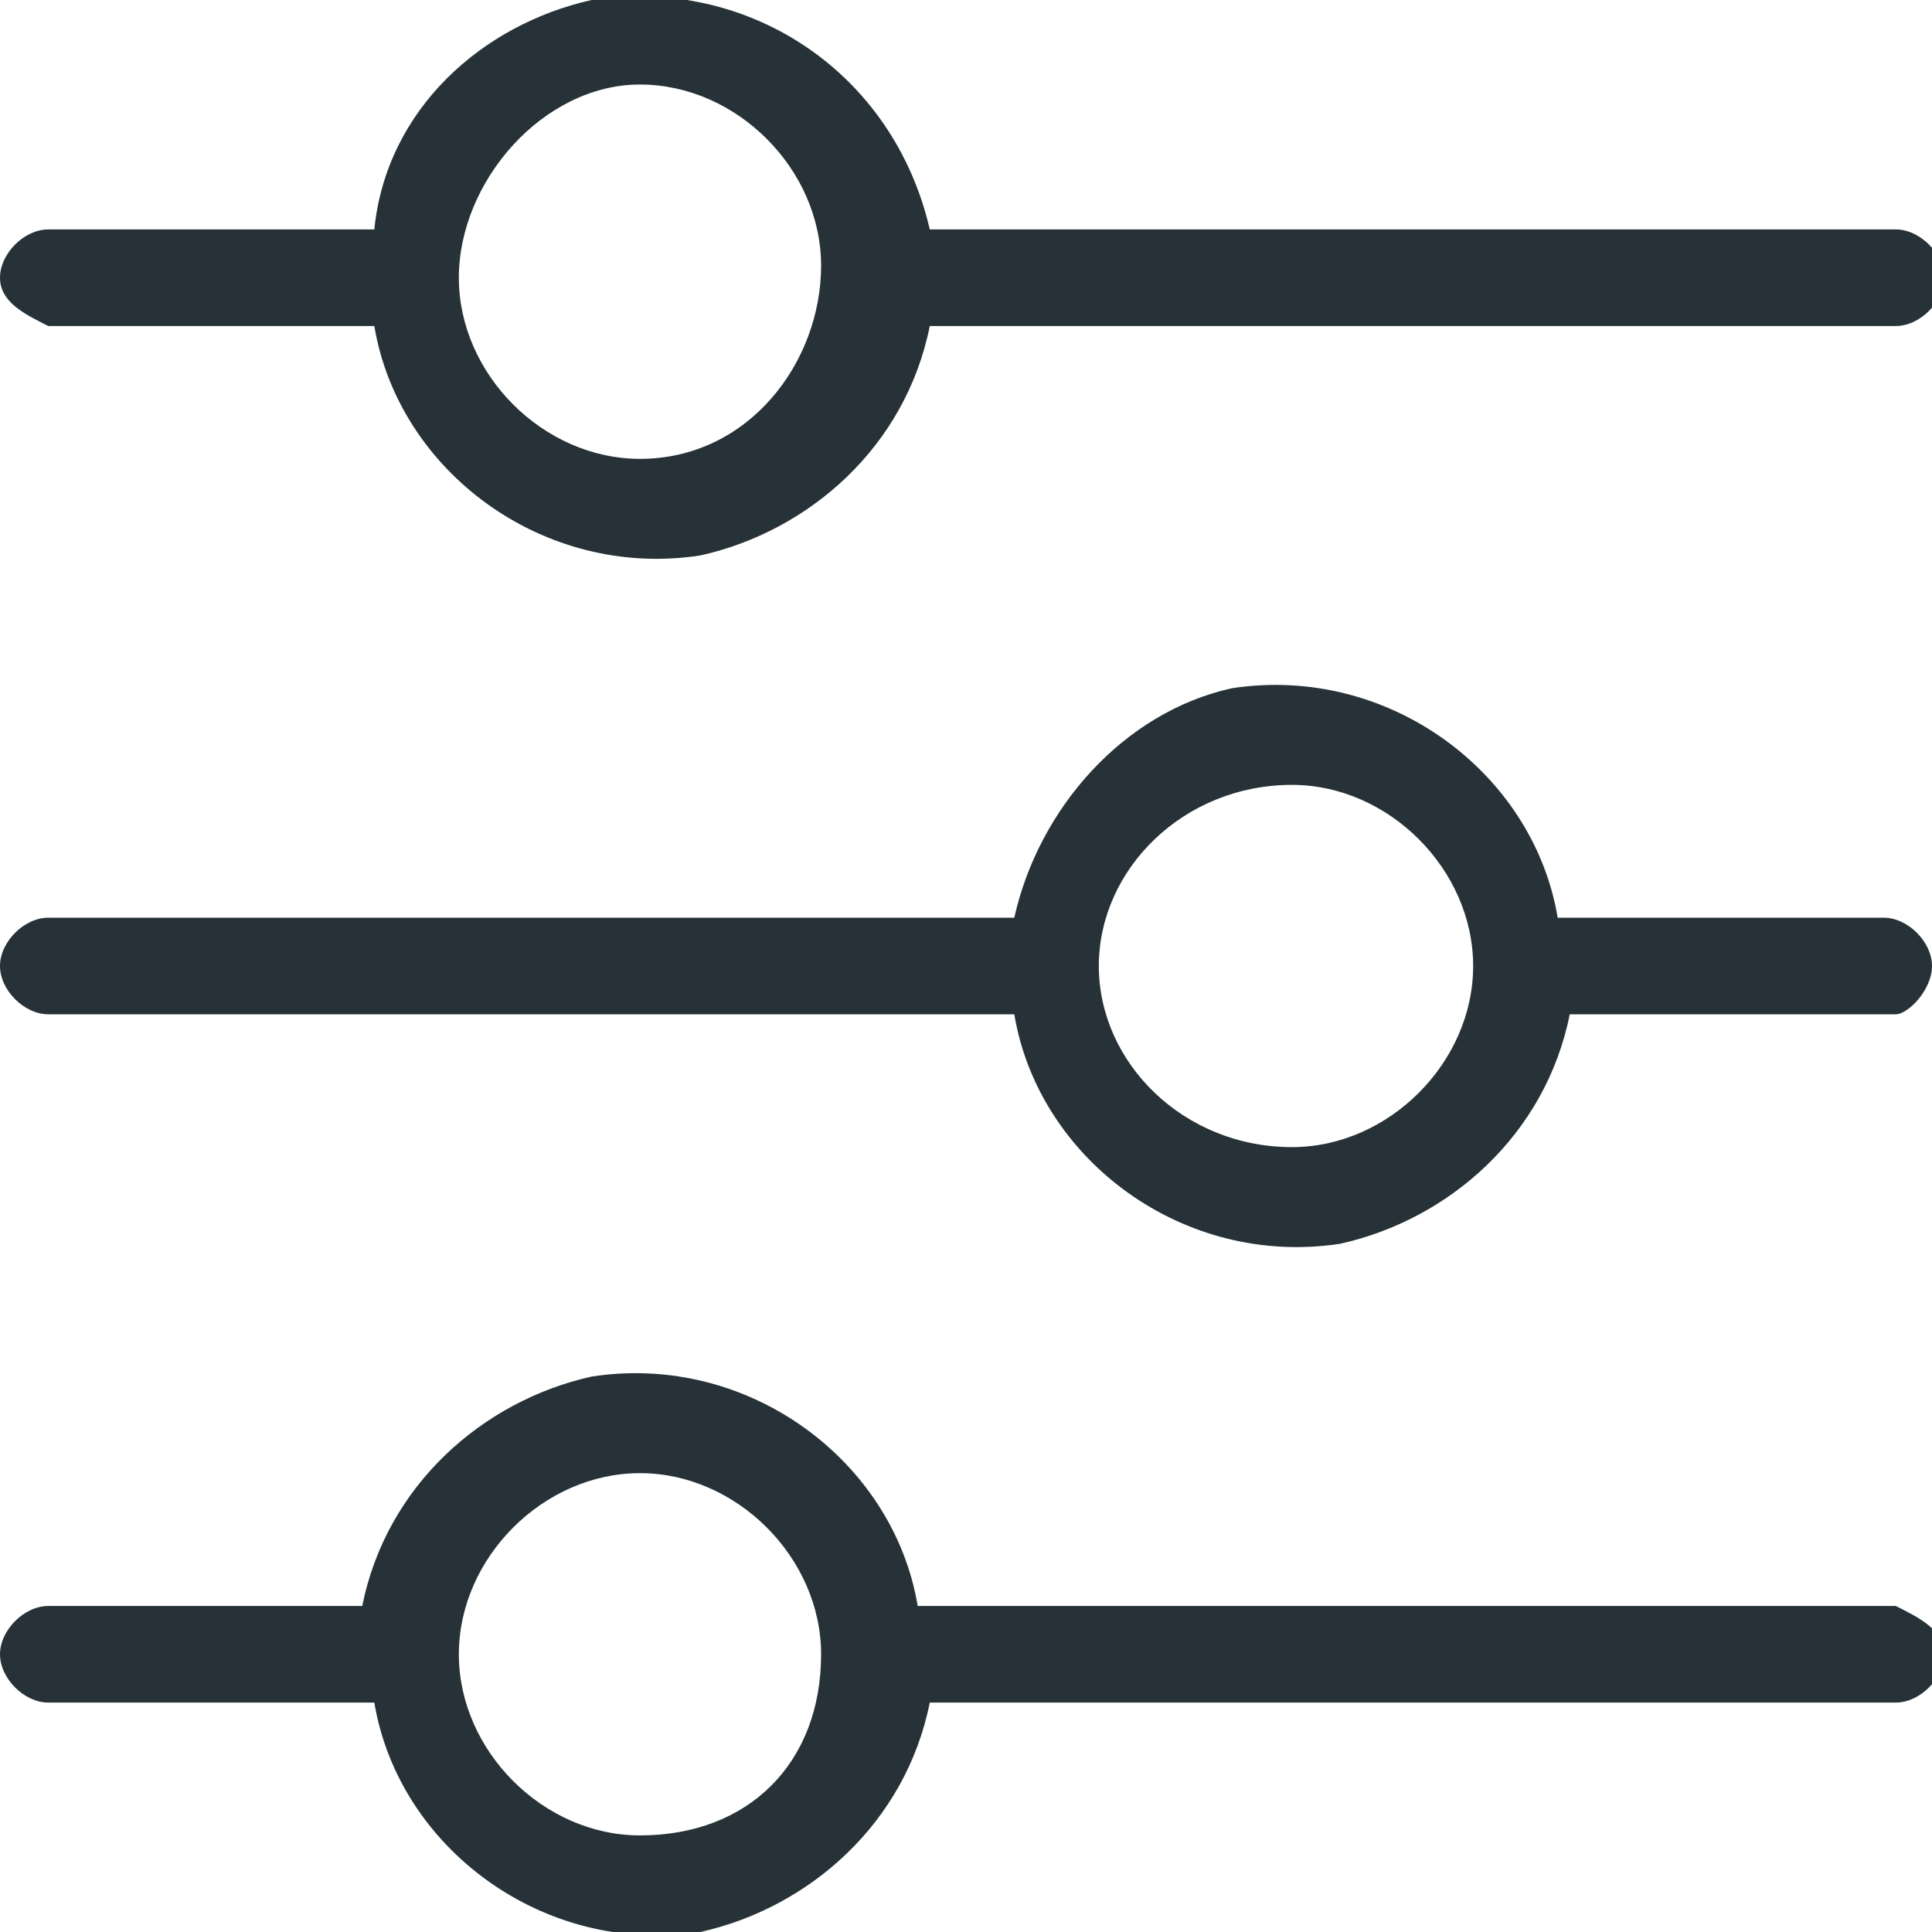 <?xml version="1.0" encoding="utf-8"?>
<!-- Generator: Adobe Illustrator 24.0.1, SVG Export Plug-In . SVG Version: 6.00 Build 0)  -->
<svg version="1.1" id="Livello_1" xmlns="http://www.w3.org/2000/svg" xmlns:xlink="http://www.w3.org/1999/xlink" x="0px" y="0px"
	 viewBox="0 0 16 16" style="enable-background:new 0 0 16 16;" xml:space="preserve">
<style type="text/css">
	.st0{fill:#263238;}
</style>
<path class="st0" d="M0.4,8.4h8c0.2,1.2,1.4,2.1,2.7,1.9c0.9-0.2,1.7-0.9,1.9-1.9h2.7C15.8,8.4,16,8.2,16,8c0-0.2-0.2-0.4-0.4-0.4
	c0,0,0,0,0,0h0h-2.7c-0.2-1.2-1.4-2.1-2.7-1.9C9.3,5.9,8.6,6.7,8.4,7.6h-8C0.2,7.6,0,7.8,0,8C0,8.2,0.2,8.4,0.4,8.4z M10.7,6.5
	c0.8,0,1.5,0.7,1.5,1.5c0,0.8-0.7,1.5-1.5,1.5h0C9.8,9.5,9.1,8.8,9.1,8C9.1,7.2,9.8,6.5,10.7,6.5z"/>
<path class="st0" d="M15.7,13.3C15.7,13.3,15.6,13.3,15.7,13.3L15.7,13.3H7.6c-0.2-1.2-1.4-2.1-2.7-1.9c-0.9,0.2-1.7,0.9-1.9,1.9
	H0.4c-0.2,0-0.4,0.2-0.4,0.4c0,0.2,0.2,0.4,0.4,0.4h2.7c0.2,1.2,1.4,2.1,2.7,1.9c0.9-0.2,1.7-0.9,1.9-1.9h8c0.2,0,0.4-0.2,0.4-0.4
	S15.9,13.4,15.7,13.3z M5.3,15.2c-0.8,0-1.5-0.7-1.5-1.5c0-0.8,0.7-1.5,1.5-1.5c0.8,0,1.5,0.7,1.5,1.5C6.8,14.6,6.2,15.2,5.3,15.2z"
	/>
<path class="st0" d="M0.4,2.7h2.7c0.2,1.2,1.4,2.1,2.7,1.9c0.9-0.2,1.7-0.9,1.9-1.9h8c0.2,0,0.4-0.2,0.4-0.4c0-0.2-0.2-0.4-0.4-0.4
	c0,0,0,0,0,0h-8C7.4,0.6,6.2-0.2,4.9,0C4,0.2,3.2,0.9,3.1,1.9H0.4C0.2,1.9,0,2.1,0,2.3C0,2.5,0.2,2.6,0.4,2.7z M5.3,0.7
	c0.8,0,1.5,0.7,1.5,1.5S6.2,3.8,5.3,3.8c-0.8,0-1.5-0.7-1.5-1.5S4.5,0.7,5.3,0.7z"/>
</svg>

